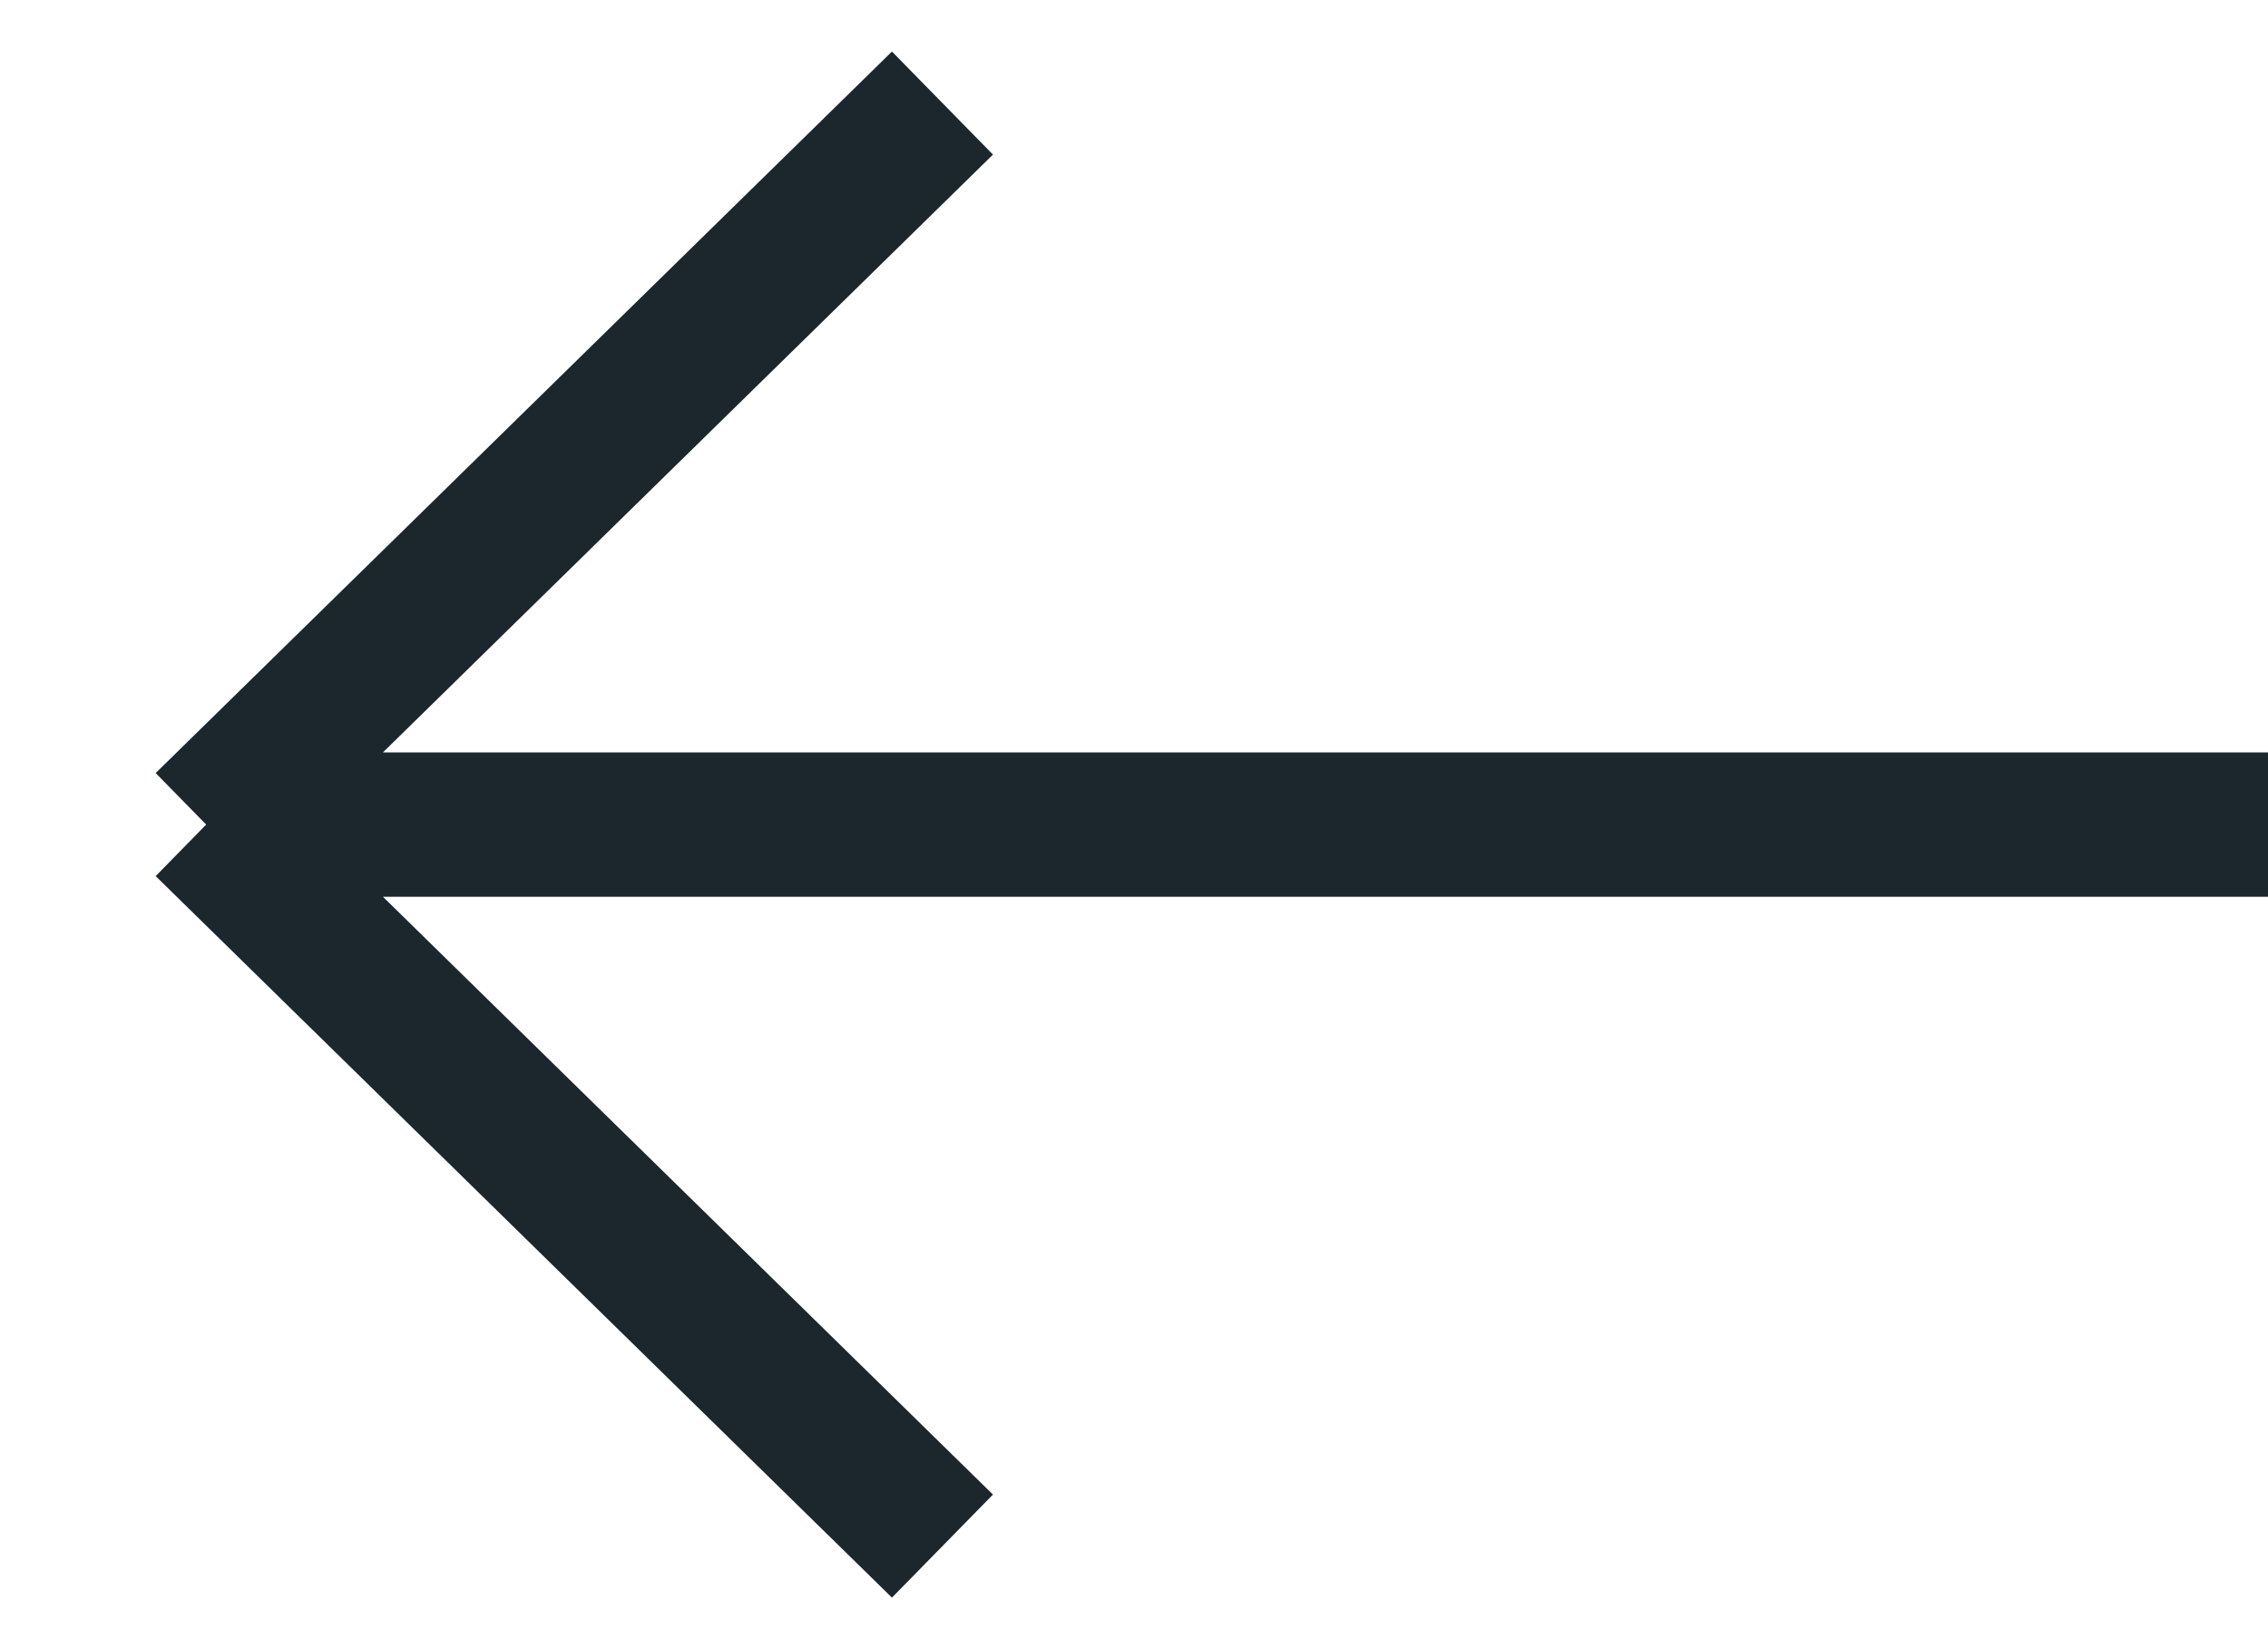 <?xml version="1.0" encoding="UTF-8"?> <svg xmlns="http://www.w3.org/2000/svg" width="11" height="8" viewBox="0 0 11 8" fill="none"><path d="M11 4L1 4M1 4L4.571 7.5M1 4L4.571 0.5" stroke="#1b272c" stroke-width="0.7"></path></svg> 